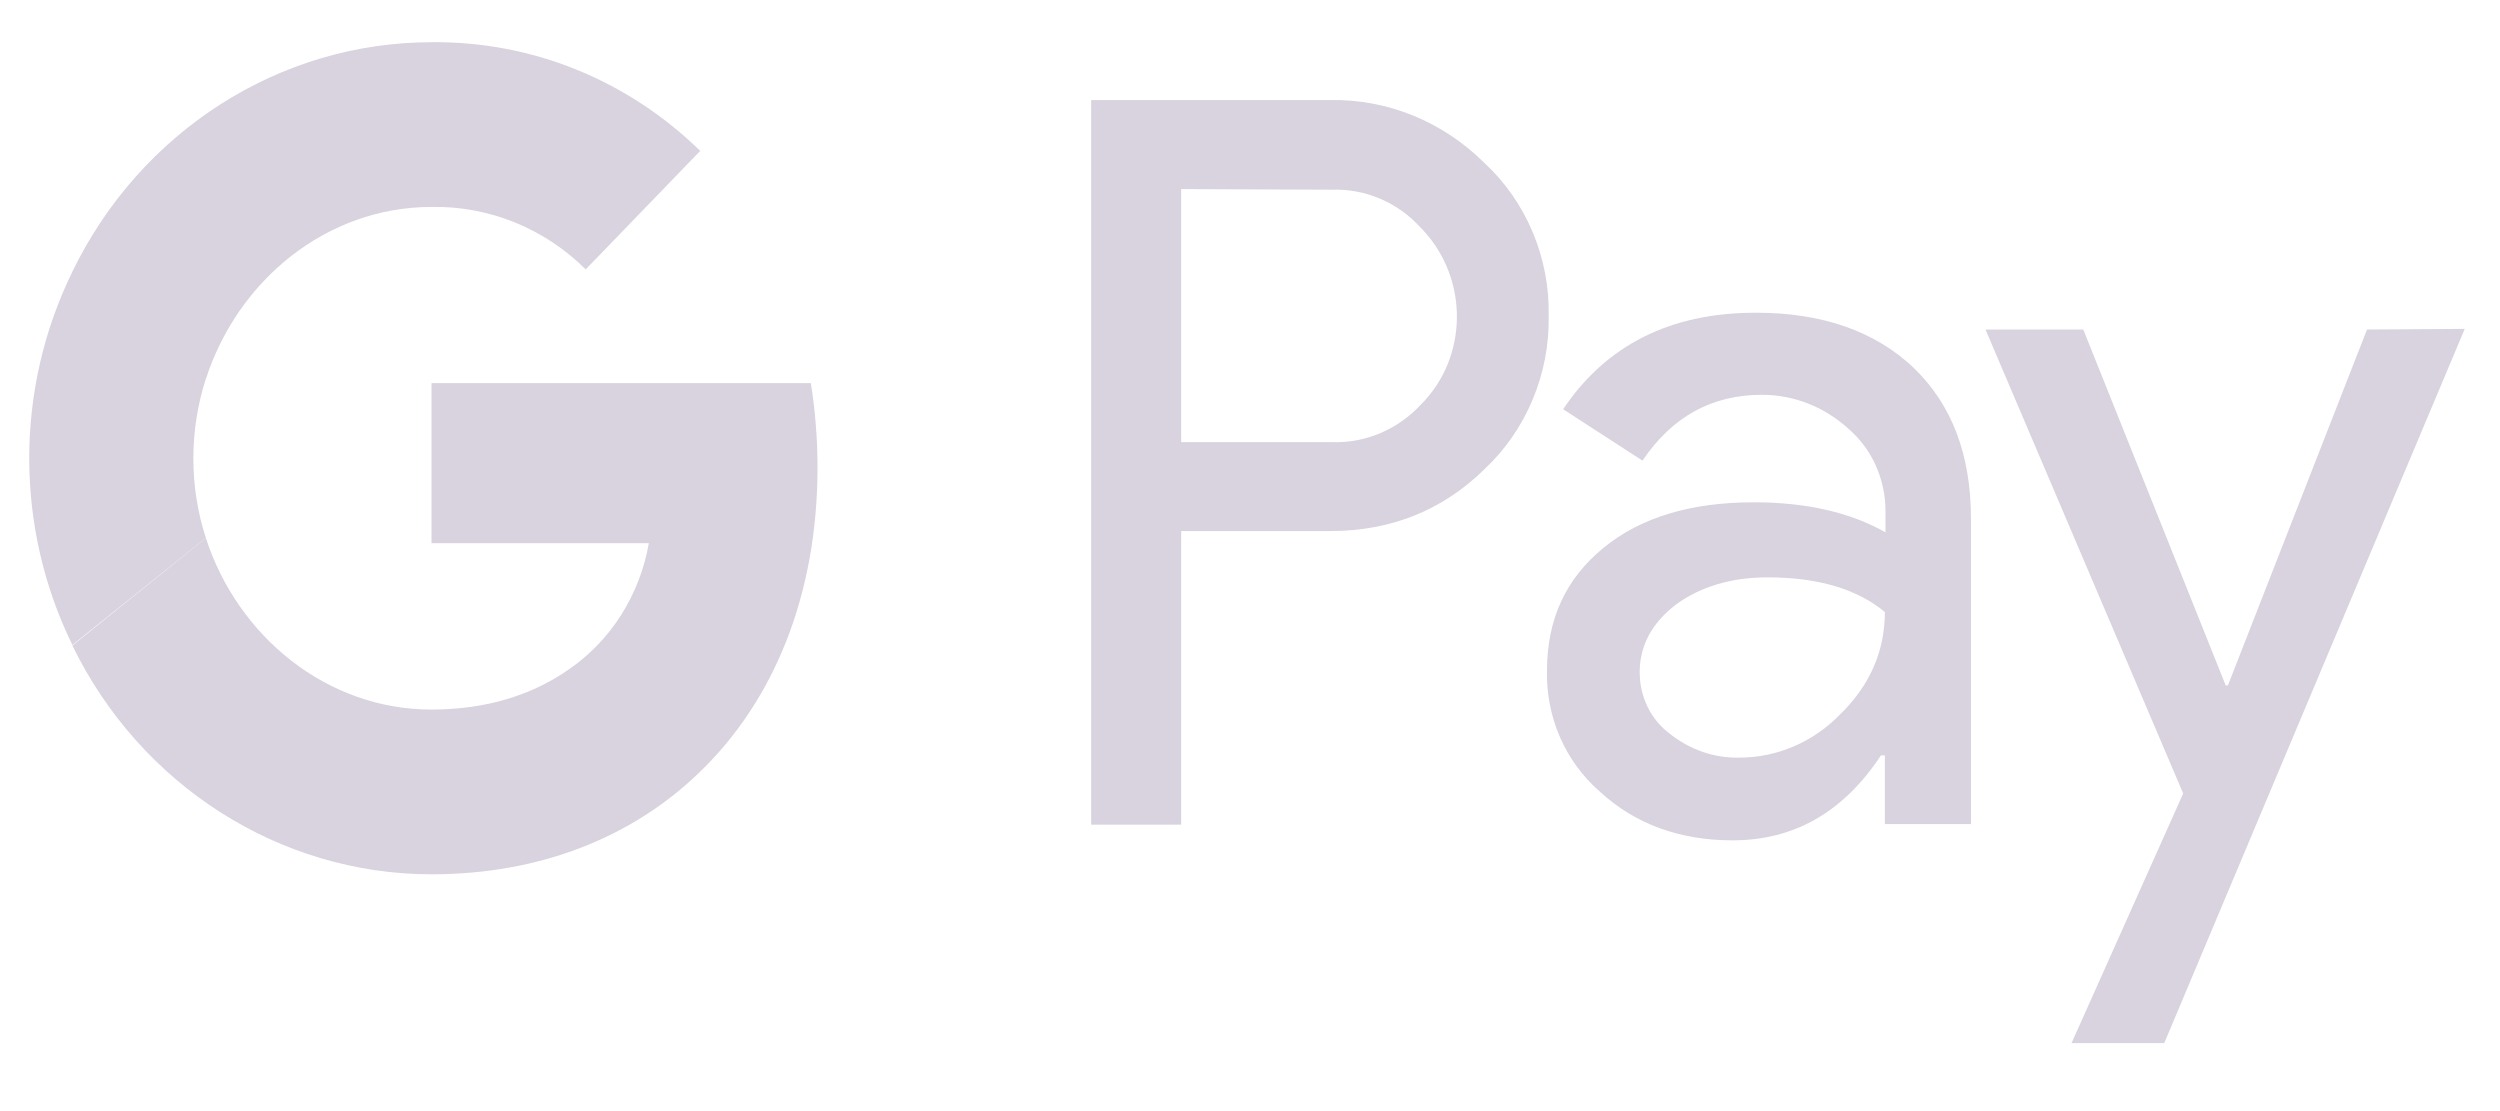 <svg width="36" height="16" viewBox="0 0 36 16" fill="none" xmlns="http://www.w3.org/2000/svg">
<path d="M17.009 11.875H15.713V1.441H19.148C19.976 1.424 20.773 1.748 21.376 2.347C21.979 2.905 22.317 3.712 22.301 4.544C22.317 5.384 21.979 6.192 21.376 6.757C20.773 7.348 20.032 7.647 19.156 7.647H17.009V11.875ZM17.009 2.722V6.367H19.18C19.663 6.384 20.129 6.184 20.46 5.827C21.143 5.145 21.151 4.021 20.492 3.314L20.46 3.281C20.13 2.915 19.663 2.715 19.18 2.732L17.009 2.723V2.722ZM25.285 4.503C26.242 4.503 26.998 4.769 27.553 5.293C28.108 5.826 28.382 6.55 28.382 7.474V11.867H27.142V10.877H27.086C26.548 11.692 25.839 12.101 24.947 12.101C24.191 12.101 23.547 11.868 23.041 11.402C22.542 10.97 22.26 10.329 22.277 9.654C22.277 8.914 22.55 8.331 23.089 7.89C23.627 7.449 24.352 7.233 25.253 7.233C26.024 7.233 26.652 7.383 27.151 7.666V7.358C27.151 6.9 26.957 6.468 26.62 6.176C26.274 5.86 25.832 5.685 25.373 5.685C24.649 5.685 24.078 6.001 23.652 6.633L22.509 5.893C23.128 4.97 24.053 4.503 25.284 4.503H25.285ZM23.612 9.687C23.612 10.036 23.773 10.361 24.038 10.56C24.328 10.793 24.681 10.918 25.043 10.91C25.59 10.91 26.113 10.685 26.499 10.286C26.925 9.87 27.142 9.379 27.142 8.813C26.74 8.48 26.178 8.314 25.453 8.314C24.931 8.314 24.489 8.447 24.134 8.705C23.788 8.971 23.611 9.295 23.611 9.686L23.612 9.687ZM35.492 4.736L31.165 15.021H29.83L31.438 11.426L28.591 4.745H29.999L32.05 9.87H32.082L34.085 4.745L35.493 4.736H35.492Z" fill="#D8D3DE"/>
<path d="M2.965 7.748C2.724 7.008 2.724 6.2 2.965 5.451V3.912H1.043C0.634 4.744 0.421 5.666 0.421 6.599C0.421 7.532 0.634 8.455 1.042 9.287L2.964 7.747L2.965 7.748Z" fill="#D8D3DE"/>
<path d="M11.772 6.732C11.772 6.324 11.74 5.917 11.676 5.517H6.214V7.822H9.343C9.215 8.562 8.797 9.228 8.184 9.644V11.142H10.051C11.145 10.102 11.772 8.563 11.772 6.732Z" fill="#D8D3DE"/>
<path d="M6.214 12.59C7.775 12.59 9.093 12.058 10.051 11.142L8.184 9.644C7.662 10.01 6.994 10.218 6.214 10.218C4.702 10.218 3.423 9.162 2.964 7.747L1.042 9.295C2.023 11.309 4.025 12.59 6.214 12.59Z" fill="#D8D3DE"/>
<path d="M6.214 2.98C7.042 2.964 7.839 3.288 8.434 3.879L10.083 2.173C9.037 1.15 7.654 0.592 6.214 0.608C4.026 0.608 2.023 1.89 1.042 3.912L2.964 5.46C3.422 4.037 4.702 2.98 6.214 2.98Z" fill="#D8D3DE"/>
</svg>
